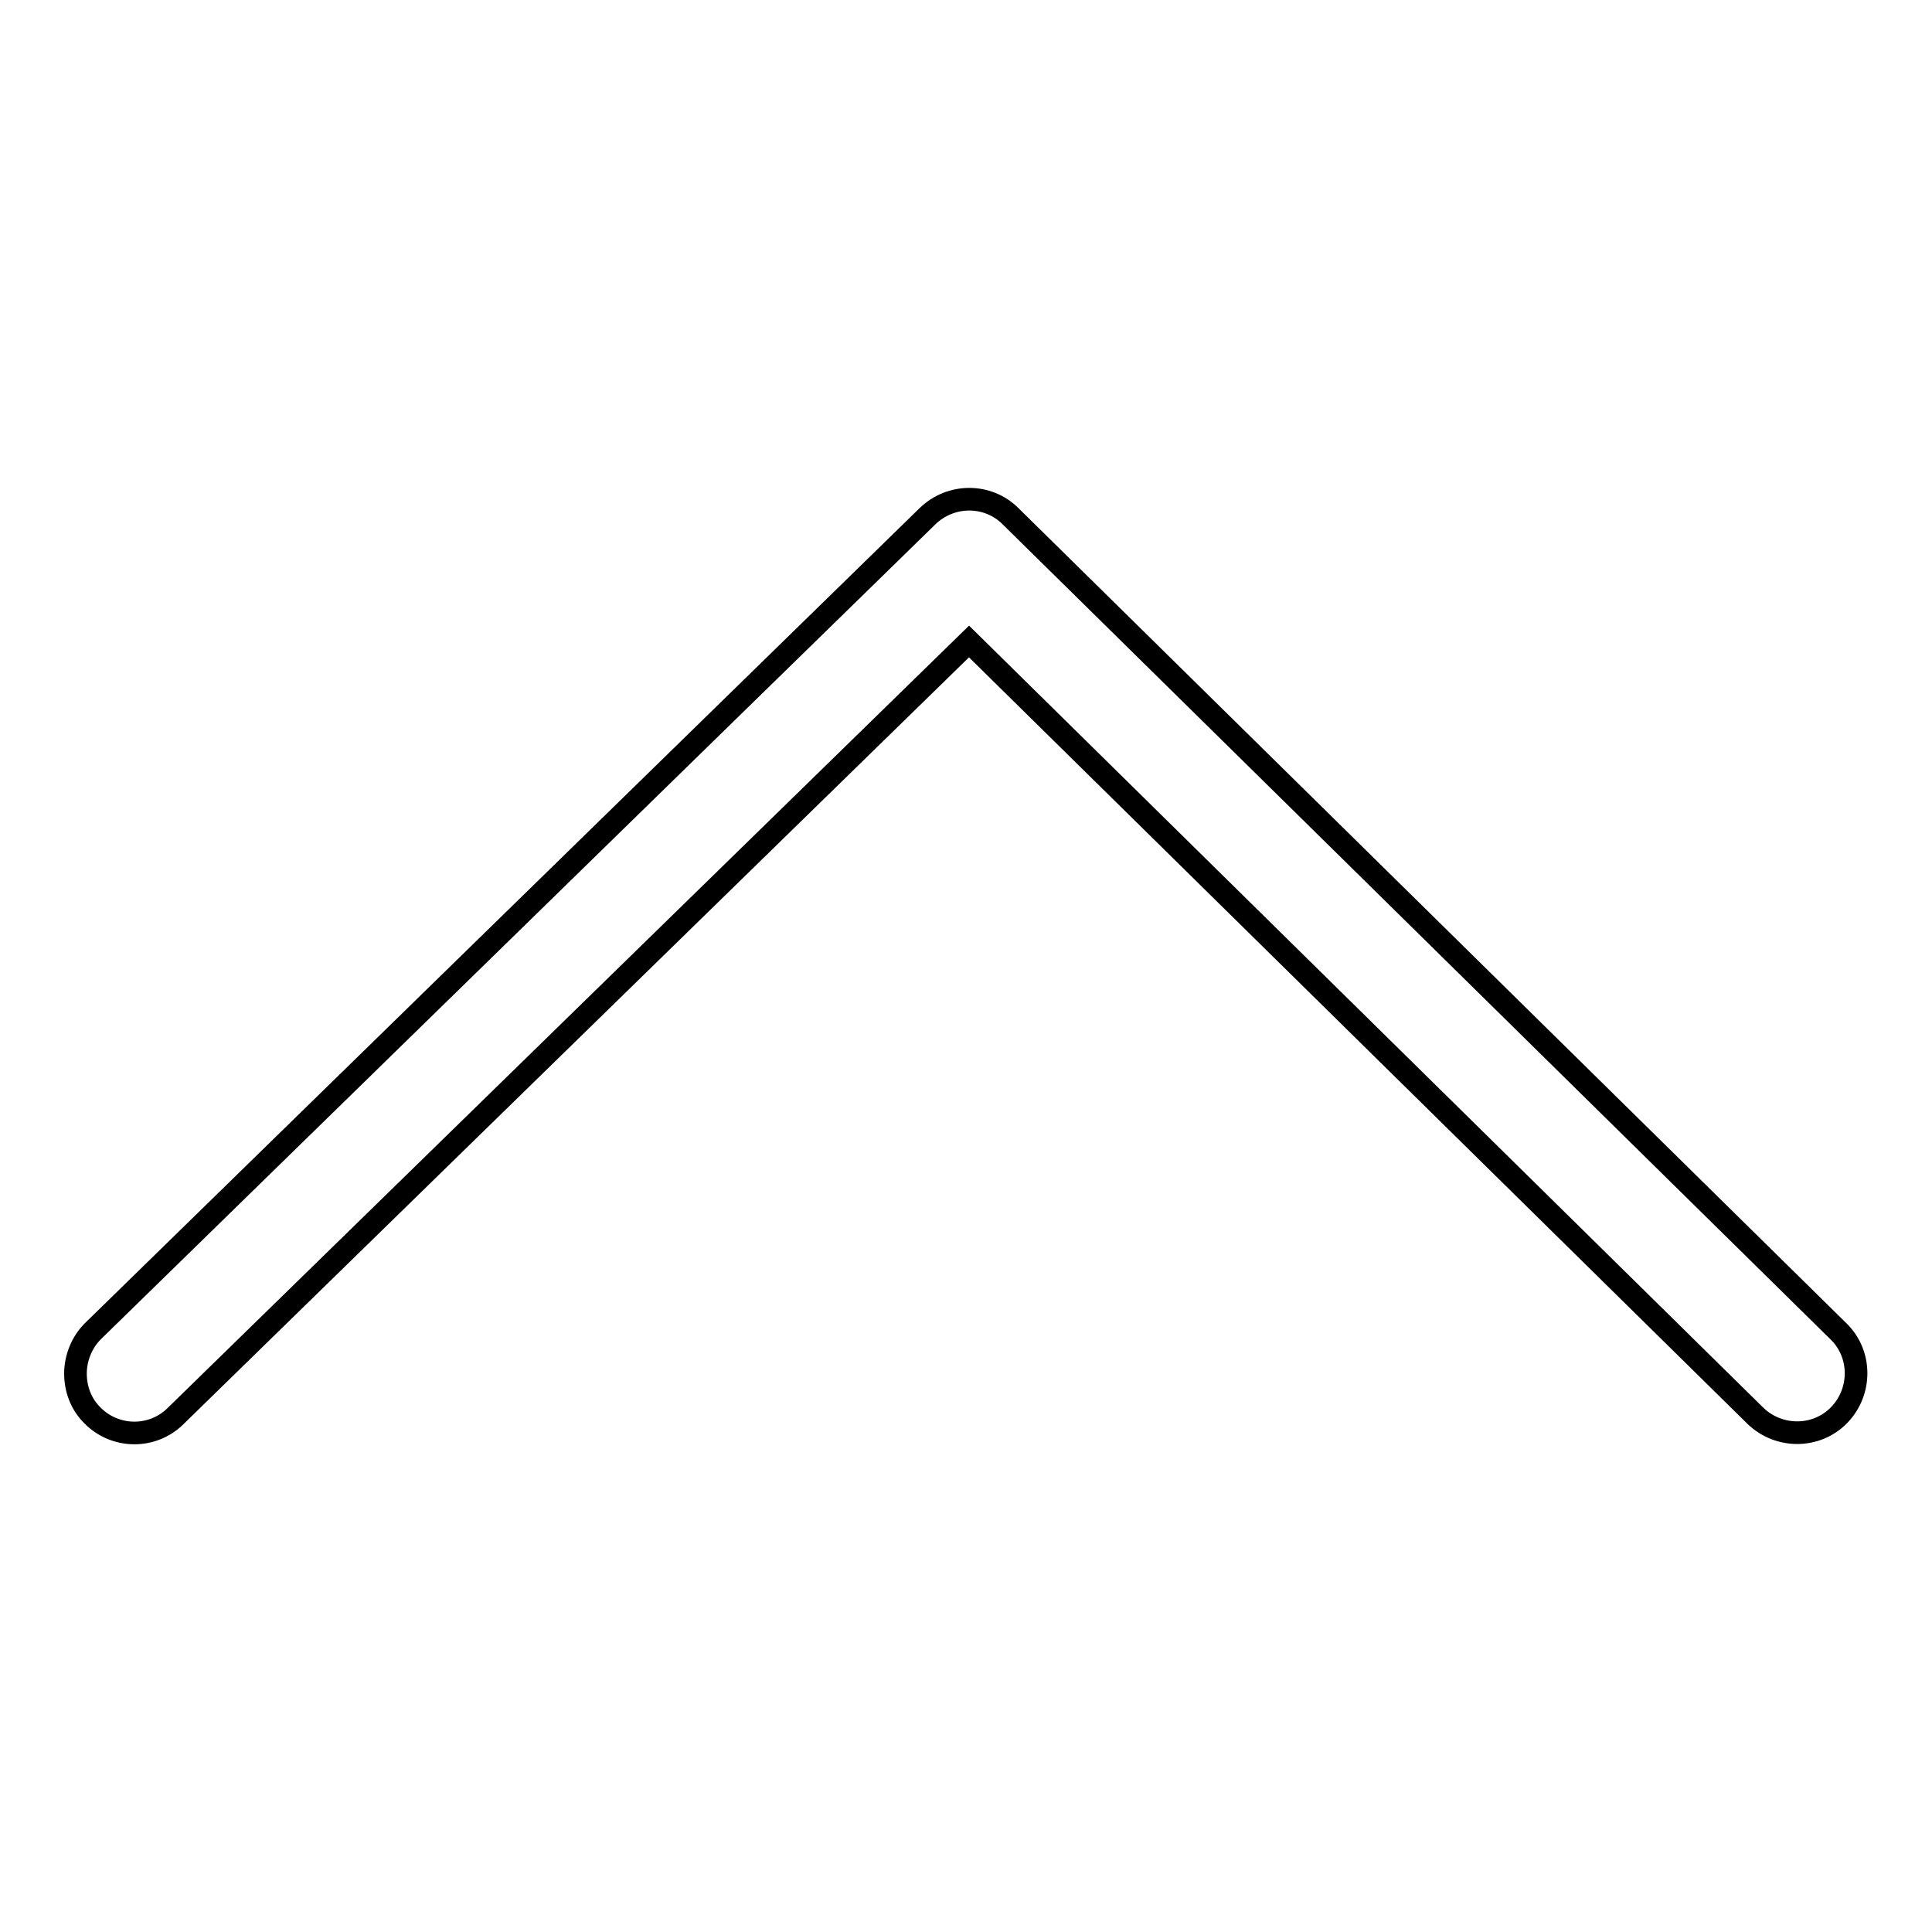 <?xml version="1.0" encoding="utf-8"?>
<!-- Svg Vector Icons : http://www.onlinewebfonts.com/icon -->
<!DOCTYPE svg PUBLIC "-//W3C//DTD SVG 1.1//EN" "http://www.w3.org/Graphics/SVG/1.1/DTD/svg11.dtd">
<svg version="1.1" xmlns="http://www.w3.org/2000/svg" xmlns:xlink="http://www.w3.org/1999/xlink" x="0px" y="0px" viewBox="0 0 256 256" enable-background="new 0 0 256 256" xml:space="preserve">
<g> <path stroke-width="3" fill-opacity="0" stroke="#000000"  d="M10,182c0,2,0.7,4,2.2,5.5c3,3.1,8,3.2,11.1,0.1L128.4,85l104.2,102.6c3.1,3,8.1,3,11.1-0.1 c3-3.1,3-8.1-0.1-11.1l-109.7-108c-3-3-7.9-3-11,0l-110.6,108C10.8,177.9,10,180,10,182z"/></g>
</svg>